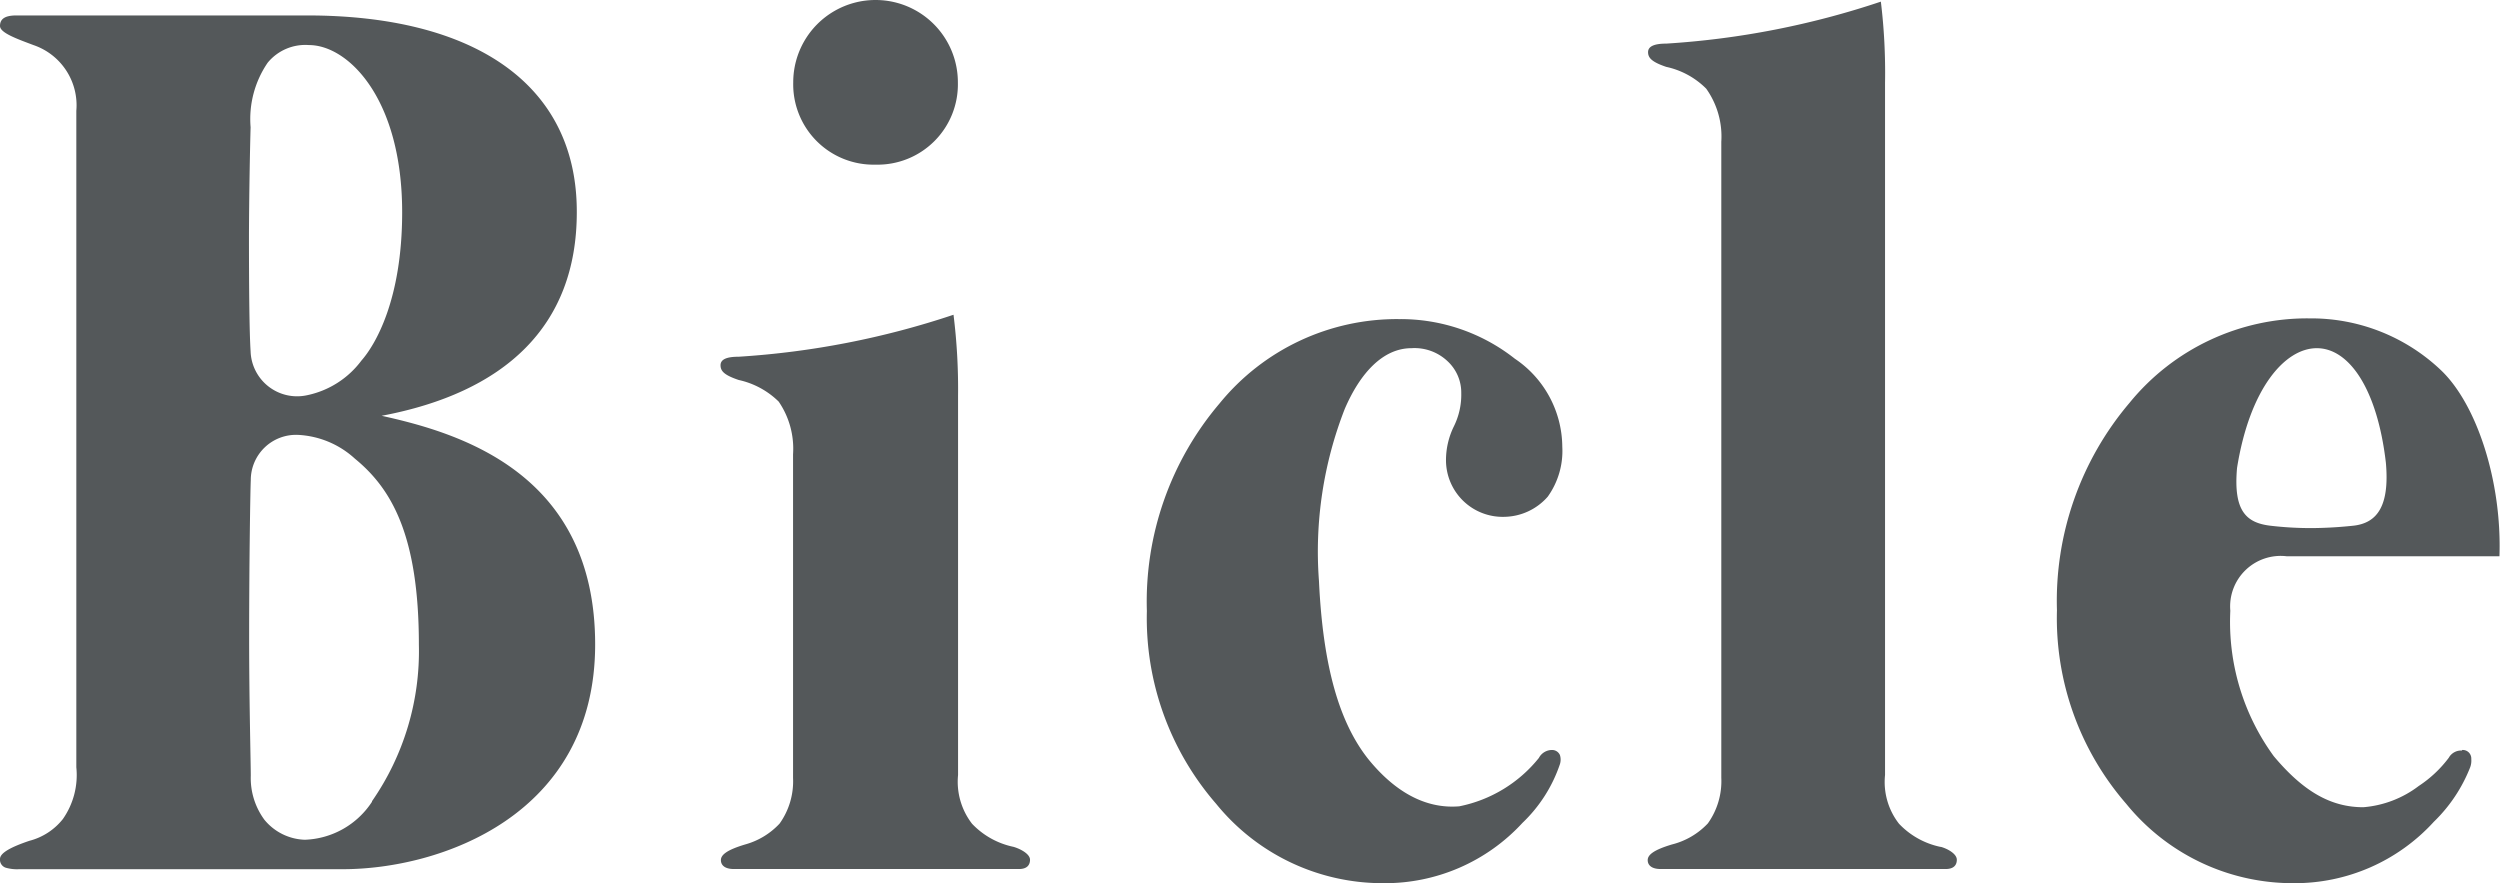 <svg xmlns="http://www.w3.org/2000/svg" width="137.57" height="48.6" viewBox="0 0 137.57 48.6"><defs><style>.cls-1{fill:#54585a;}</style></defs><title>アセット 1</title><g id="レイヤー_2" data-name="レイヤー 2"><g id="レイヤー_1-2" data-name="レイヤー 1"><path class="cls-1" d="M55.77,46.6a4.38,4.38,0,0,1-2.28-1.27,3.78,3.78,0,0,1-.77-2.68V21.8a33.09,33.09,0,0,0-.25-4.48,46.31,46.31,0,0,1-11.82,2.31c-.68,0-1,.15-1,.47s.2.54,1,.81a4.51,4.51,0,0,1,2.2,1.19A4.58,4.58,0,0,1,43.64,25V42.81a4,4,0,0,1-.74,2.51A4.07,4.07,0,0,1,41,46.47c-1,.3-1.33.57-1.33.86s.23.49.71.49h15.7c.4,0,.6-.19.6-.51S56.15,46.71,55.77,46.6Zm51,0a4.38,4.38,0,0,1-2.27-1.27,3.73,3.73,0,0,1-.77-2.68V4.56A32.37,32.37,0,0,0,103.5.09,46.14,46.14,0,0,1,91.69,2.4c-.68,0-1,.16-1,.47s.2.54,1,.81a4.42,4.42,0,0,1,2.2,1.2,4.54,4.54,0,0,1,.83,2.92v35a4,4,0,0,1-.74,2.51A4.07,4.07,0,0,1,92,46.47c-1,.3-1.33.57-1.33.86s.23.49.71.49h15.69c.41,0,.61-.19.61-.51S107.19,46.71,106.8,46.6ZM79.57,25.34a3.12,3.12,0,0,0,3.22,3.1,3.24,3.24,0,0,0,2.38-1.11,4.32,4.32,0,0,0,.8-2.75,5.89,5.89,0,0,0-2.61-4.84A10.15,10.15,0,0,0,77,17.56a12.59,12.59,0,0,0-9.89,4.64,16.84,16.84,0,0,0-4,11.42,15.58,15.58,0,0,0,3.81,10.61,11.8,11.8,0,0,0,9.2,4.37,10.28,10.28,0,0,0,7.66-3.32,8,8,0,0,0,2.06-3.23.84.84,0,0,0,0-.5.47.47,0,0,0-.42-.28.82.82,0,0,0-.74.44,7.5,7.5,0,0,1-4.38,2.66c-1.93.16-3.61-.88-5-2.59-1.59-2-2.5-5.08-2.72-9.81A21.55,21.55,0,0,1,74,22.5c.86-2,2.12-3.34,3.67-3.34a2.64,2.64,0,0,1,2,.73,2.35,2.35,0,0,1,.74,1.75A3.91,3.91,0,0,1,80,23.47,4.23,4.23,0,0,0,79.57,25.34ZM21,22.88c6.74-1.27,10.74-4.9,10.74-11.2C31.76,4.57,26,.85,16.91.85H.9c-.64,0-.9.2-.9.58s.94.71,1.84,1.05A3.5,3.5,0,0,1,4.2,6.1V42.22a4.22,4.22,0,0,1-.74,2.85,3.45,3.45,0,0,1-1.85,1.2c-1,.34-1.61.66-1.61,1a.46.46,0,0,0,.36.49,2.25,2.25,0,0,0,.7.07h17.8c5.35,0,13.89-2.94,13.89-12.37S25.3,23.83,21,22.88ZM13.79,7a5.49,5.49,0,0,1,.94-3.55A2.68,2.68,0,0,1,17,2.48c2.15,0,5.13,2.93,5.13,9.2,0,4.85-1.5,7.32-2.24,8.16a5,5,0,0,1-3,1.91,2.56,2.56,0,0,1-3.1-2.42c-.07-1.08-.09-3.66-.09-6.38C13.71,10.5,13.76,8.05,13.79,7Zm6.68,37.12a4.6,4.6,0,0,1-3.7,2.09,3,3,0,0,1-2.22-1.1,3.87,3.87,0,0,1-.75-2.42c0-.72-.09-4.11-.09-7.57,0-3.83.06-8.05.09-8.69a2.49,2.49,0,0,1,2.59-2.5,5,5,0,0,1,3.14,1.31c2,1.64,3.52,4.19,3.52,10.24A14.48,14.48,0,0,1,20.47,44.09Zm115-2.82a.78.78,0,0,0-.72.4,6.56,6.56,0,0,1-1.65,1.55,5.81,5.81,0,0,1-3.05,1.17c-1.81,0-3.32-.89-4.93-2.81a12.53,12.53,0,0,1-2.39-8,2.78,2.78,0,0,1,3.1-3h11.71c.14-4.13-1.25-8.36-3.21-10.23a10.36,10.36,0,0,0-7.24-2.86,12.61,12.61,0,0,0-9.9,4.64,16.84,16.84,0,0,0-4,11.42A15.58,15.58,0,0,0,117,44.23a11.81,11.81,0,0,0,9.21,4.37,10.36,10.36,0,0,0,7.72-3.38,8.48,8.48,0,0,0,2-3,1.06,1.06,0,0,0,.06-.45A.47.47,0,0,0,135.49,41.27ZM123.1,25.75c.69-4.33,2.61-6.59,4.39-6.59s3.33,2.25,3.8,6.3c.21,2.36-.46,3.33-1.81,3.47a22.75,22.75,0,0,1-2.28.13,19.16,19.16,0,0,1-2.26-.13C123.61,28.77,122.89,28.13,123.1,25.75ZM48.18,9.06a4.42,4.42,0,0,0,4.53-4.53,4.53,4.53,0,0,0-9.06,0A4.42,4.42,0,0,0,48.18,9.06Z"/></g></g></svg>